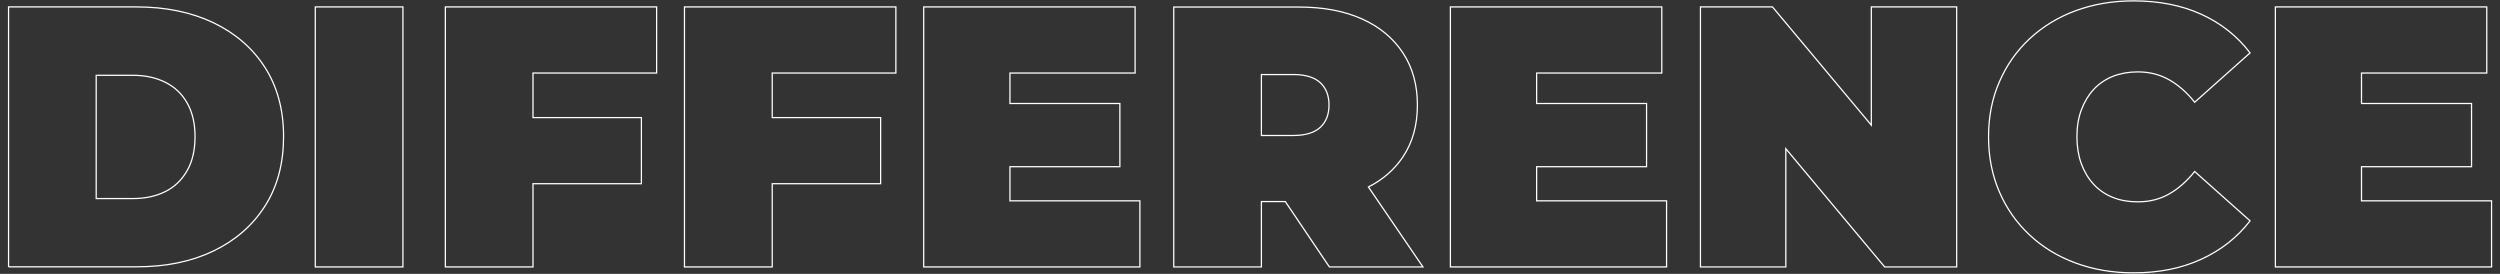 <?xml version="1.0" encoding="utf-8"?>
<!-- Generator: Adobe Illustrator 26.0.3, SVG Export Plug-In . SVG Version: 6.00 Build 0)  -->
<svg version="1.1" id="Layer_1" xmlns="http://www.w3.org/2000/svg" xmlns:xlink="http://www.w3.org/1999/xlink" x="0px" y="0px"
	 viewBox="0 0 1985.5 217.5" style="enable-background:new 0 0 1985.5 217.5;" xml:space="preserve">
<rect x="0" y="0" width="1985.5" height="217.5" fill="#333333" stroke="none"/>
<style type="text/css">
	.st0{fill:none;stroke:#ffffff;}
	.st1{fill:none;stroke:#ffffff;stroke-miterlimit:10;}
</style>
<g>
	<path class="st0" d="M6.8,212V5.5h101.8c23,0,43.3,4.2,60.8,12.5c17.5,8.4,31.2,20.2,41,35.5c9.8,15.3,14.8,33.6,14.8,54.9
		c0,21.4-4.9,39.9-14.8,55.3c-9.8,15.4-23.5,27.3-41,35.7c-17.5,8.4-37.8,12.5-60.8,12.5H6.8z M76.4,157.7h29.2
		c9.8,0,18.4-1.9,25.8-5.6c7.4-3.7,13.1-9.3,17.3-16.7s6.2-16.4,6.2-27c0-10.4-2.1-19.3-6.2-26.5c-4.1-7.3-9.9-12.8-17.3-16.5
		c-7.4-3.7-16-5.6-25.8-5.6H76.4V157.7z"/>
	<path class="st0" d="M250.4,212V5.5H320V212H250.4z"/>
	<polygon class="st1" points="423.3,58 423.3,93.4 509.4,93.4 509.4,145.9 423.3,145.9 423.3,212 353.7,212 353.7,5.5 521.5,5.5 
		521.5,58 	"/>
	<polygon class="st1" points="613.3,58 613.3,93.4 699.4,93.4 699.4,145.9 613.3,145.9 613.3,212 543.6,212 543.6,5.5 711.5,5.5 
		711.5,58 	"/>
	<polygon class="st1" points="905.3,159.5 905.3,212 733.6,212 733.6,5.5 901.5,5.5 901.5,58 802.1,58 802.1,82.2 889.4,82.2 
		889.4,132.4 802.1,132.4 802.1,159.5 	"/>
	<path class="st1" d="M1086.8,148.5c11.6-5.9,20.7-13.9,27.4-23.9c7.7-11.5,11.5-25.2,11.5-41.2s-3.8-29.7-11.5-41.4
		s-18.5-20.7-32.6-27c-14.1-6.3-30.7-9.4-50-9.4h-99.4V212h69.6v-51.9h19l35,51.9h74.3L1086.8,148.5z M1001.8,59.2h25.4
		c9.6,0,16.8,2.2,21.4,6.5c4.6,4.3,6.9,10.2,6.9,17.7c0,7.5-2.3,13.4-6.9,17.7c-4.6,4.3-11.8,6.5-21.4,6.5h-25.4V59.2z"/>
	<polygon class="st1" points="1323.6,159.5 1323.6,212 1151.9,212 1151.9,5.5 1319.8,5.5 1319.8,58 1220.4,58 1220.4,82.2 
		1307.7,82.2 1307.7,132.4 1220.4,132.4 1220.4,159.5 	"/>
	<polygon class="st1" points="1554,5.5 1554,212 1496.8,212 1418.3,118.1 1418.3,212 1350.5,212 1350.5,5.5 1407.7,5.5 1486.2,99.4 
		1486.2,5.5 	"/>
	<path class="st0" d="M1694.4,216.7c-16.5,0-31.8-2.6-45.9-7.8c-14.1-5.2-26.3-12.6-36.6-22.3c-10.3-9.6-18.3-21-24-34.2
		c-5.7-13.2-8.6-27.7-8.6-43.7c0-15.9,2.8-30.5,8.6-43.7c5.7-13.2,13.7-24.6,24-34.2c10.3-9.6,22.5-17.1,36.6-22.3
		c14.1-5.2,29.4-7.8,45.9-7.8c20.3,0,38.2,3.5,53.8,10.6s28.6,17.3,38.8,30.7l-44,39.2c-6.1-7.7-12.8-13.6-20.2-17.8
		c-7.4-4.2-15.7-6.3-24.9-6.3c-7.3,0-13.9,1.2-19.8,3.5c-5.9,2.4-11,5.8-15.2,10.3c-4.2,4.5-7.5,10-9.9,16.4
		c-2.4,6.4-3.5,13.5-3.5,21.4c0,7.9,1.2,15,3.5,21.4c2.4,6.4,5.7,11.9,9.9,16.4c4.2,4.5,9.3,8,15.2,10.3c5.9,2.4,12.5,3.5,19.8,3.5
		c9.2,0,17.6-2.1,24.9-6.3c7.4-4.2,14.1-10.2,20.2-17.8l44,39.2c-10.2,13.2-23.2,23.4-38.8,30.5
		C1732.6,213.1,1714.7,216.7,1694.4,216.7z"/>
	<polygon class="st1" points="1978.8,159.5 1978.8,212 1807.1,212 1807.1,5.5 1975,5.5 1975,58 1875.5,58 1875.5,82.2 1962.9,82.2 
		1962.9,132.4 1875.5,132.4 1875.5,159.5 	"/>
</g>
</svg>

